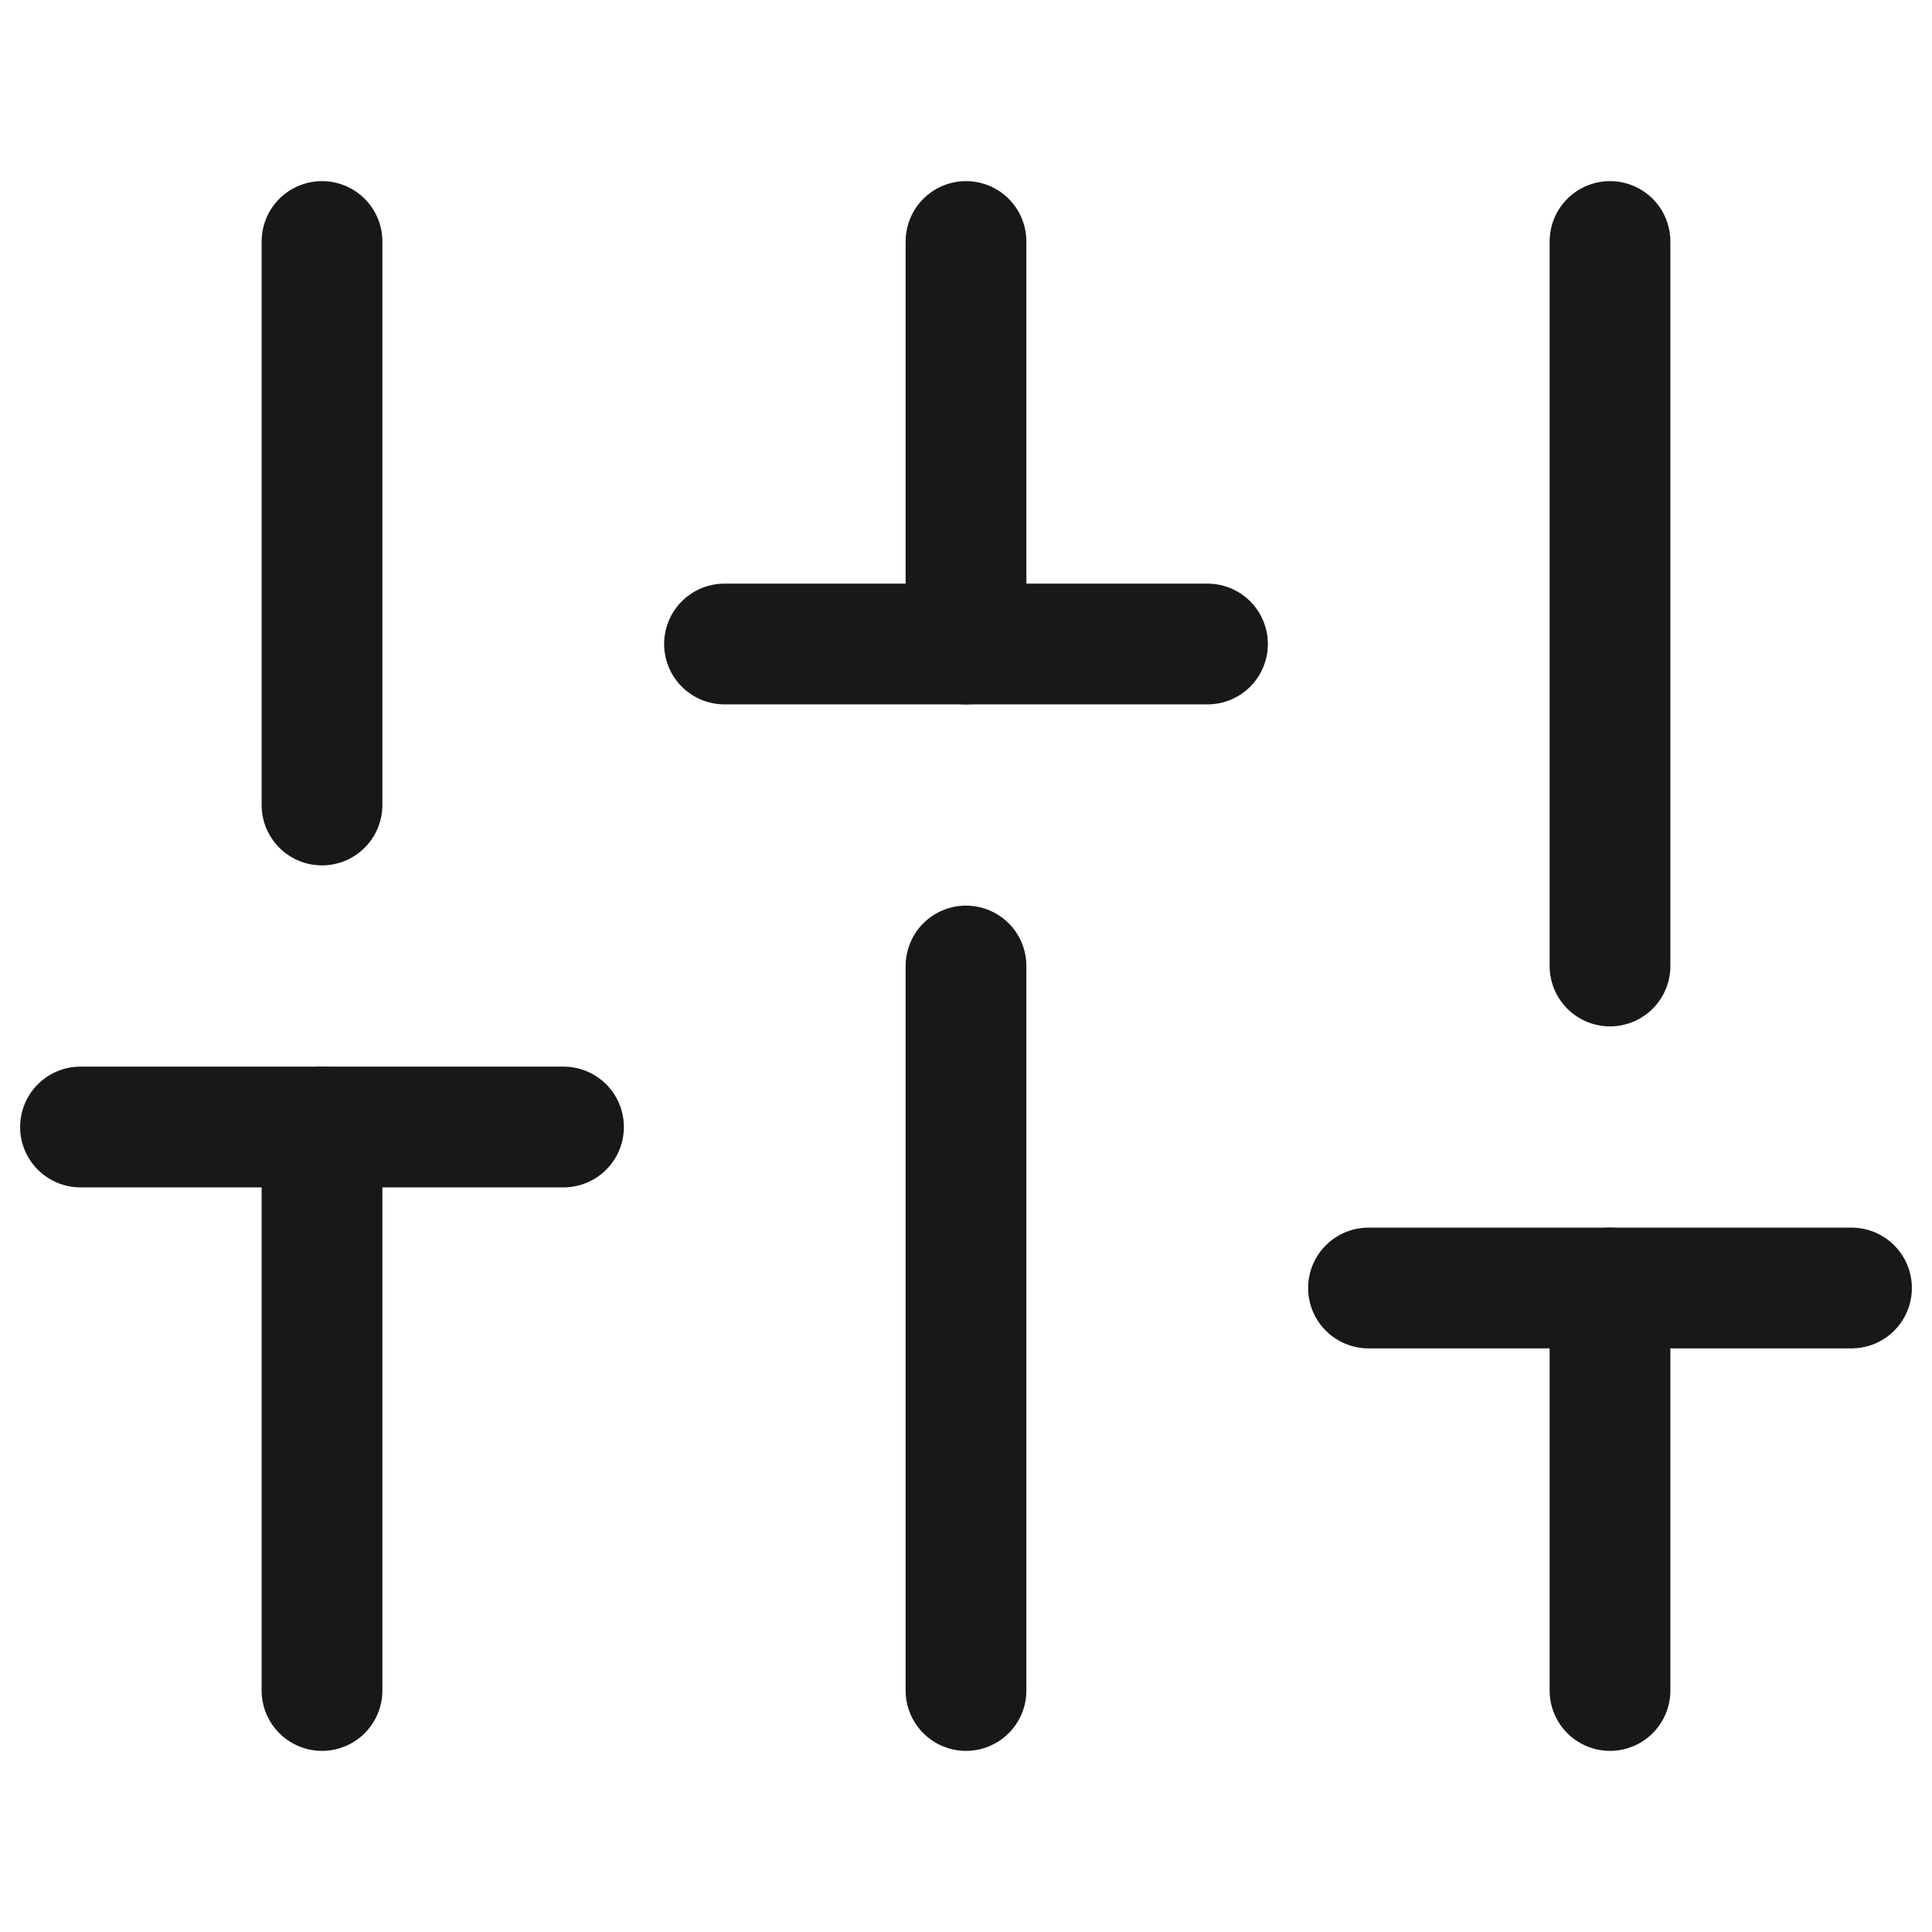 <svg width="24" height="24" viewBox="0 0 24 24" fill="none" xmlns="http://www.w3.org/2000/svg">
<path d="M4 21V14" stroke="#191819" stroke-width="1.5" stroke-linecap="round" stroke-linejoin="round"/>
<path d="M4 10V3" stroke="#191819" stroke-width="1.5" stroke-linecap="round" stroke-linejoin="round"/>
<path d="M12 21V12" stroke="#191819" stroke-width="1.5" stroke-linecap="round" stroke-linejoin="round"/>
<path d="M12 8V3" stroke="#191819" stroke-width="1.5" stroke-linecap="round" stroke-linejoin="round"/>
<path d="M20 21V16" stroke="#191819" stroke-width="1.5" stroke-linecap="round" stroke-linejoin="round"/>
<path d="M20 12V3" stroke="#191819" stroke-width="1.5" stroke-linecap="round" stroke-linejoin="round"/>
<path d="M1 14H7" stroke="#191819" stroke-width="1.5" stroke-linecap="round" stroke-linejoin="round"/>
<path d="M9 8H15" stroke="#191819" stroke-width="1.5" stroke-linecap="round" stroke-linejoin="round"/>
<path d="M17 16H23" stroke="#191819" stroke-width="1.5" stroke-linecap="round" stroke-linejoin="round"/>
</svg>
